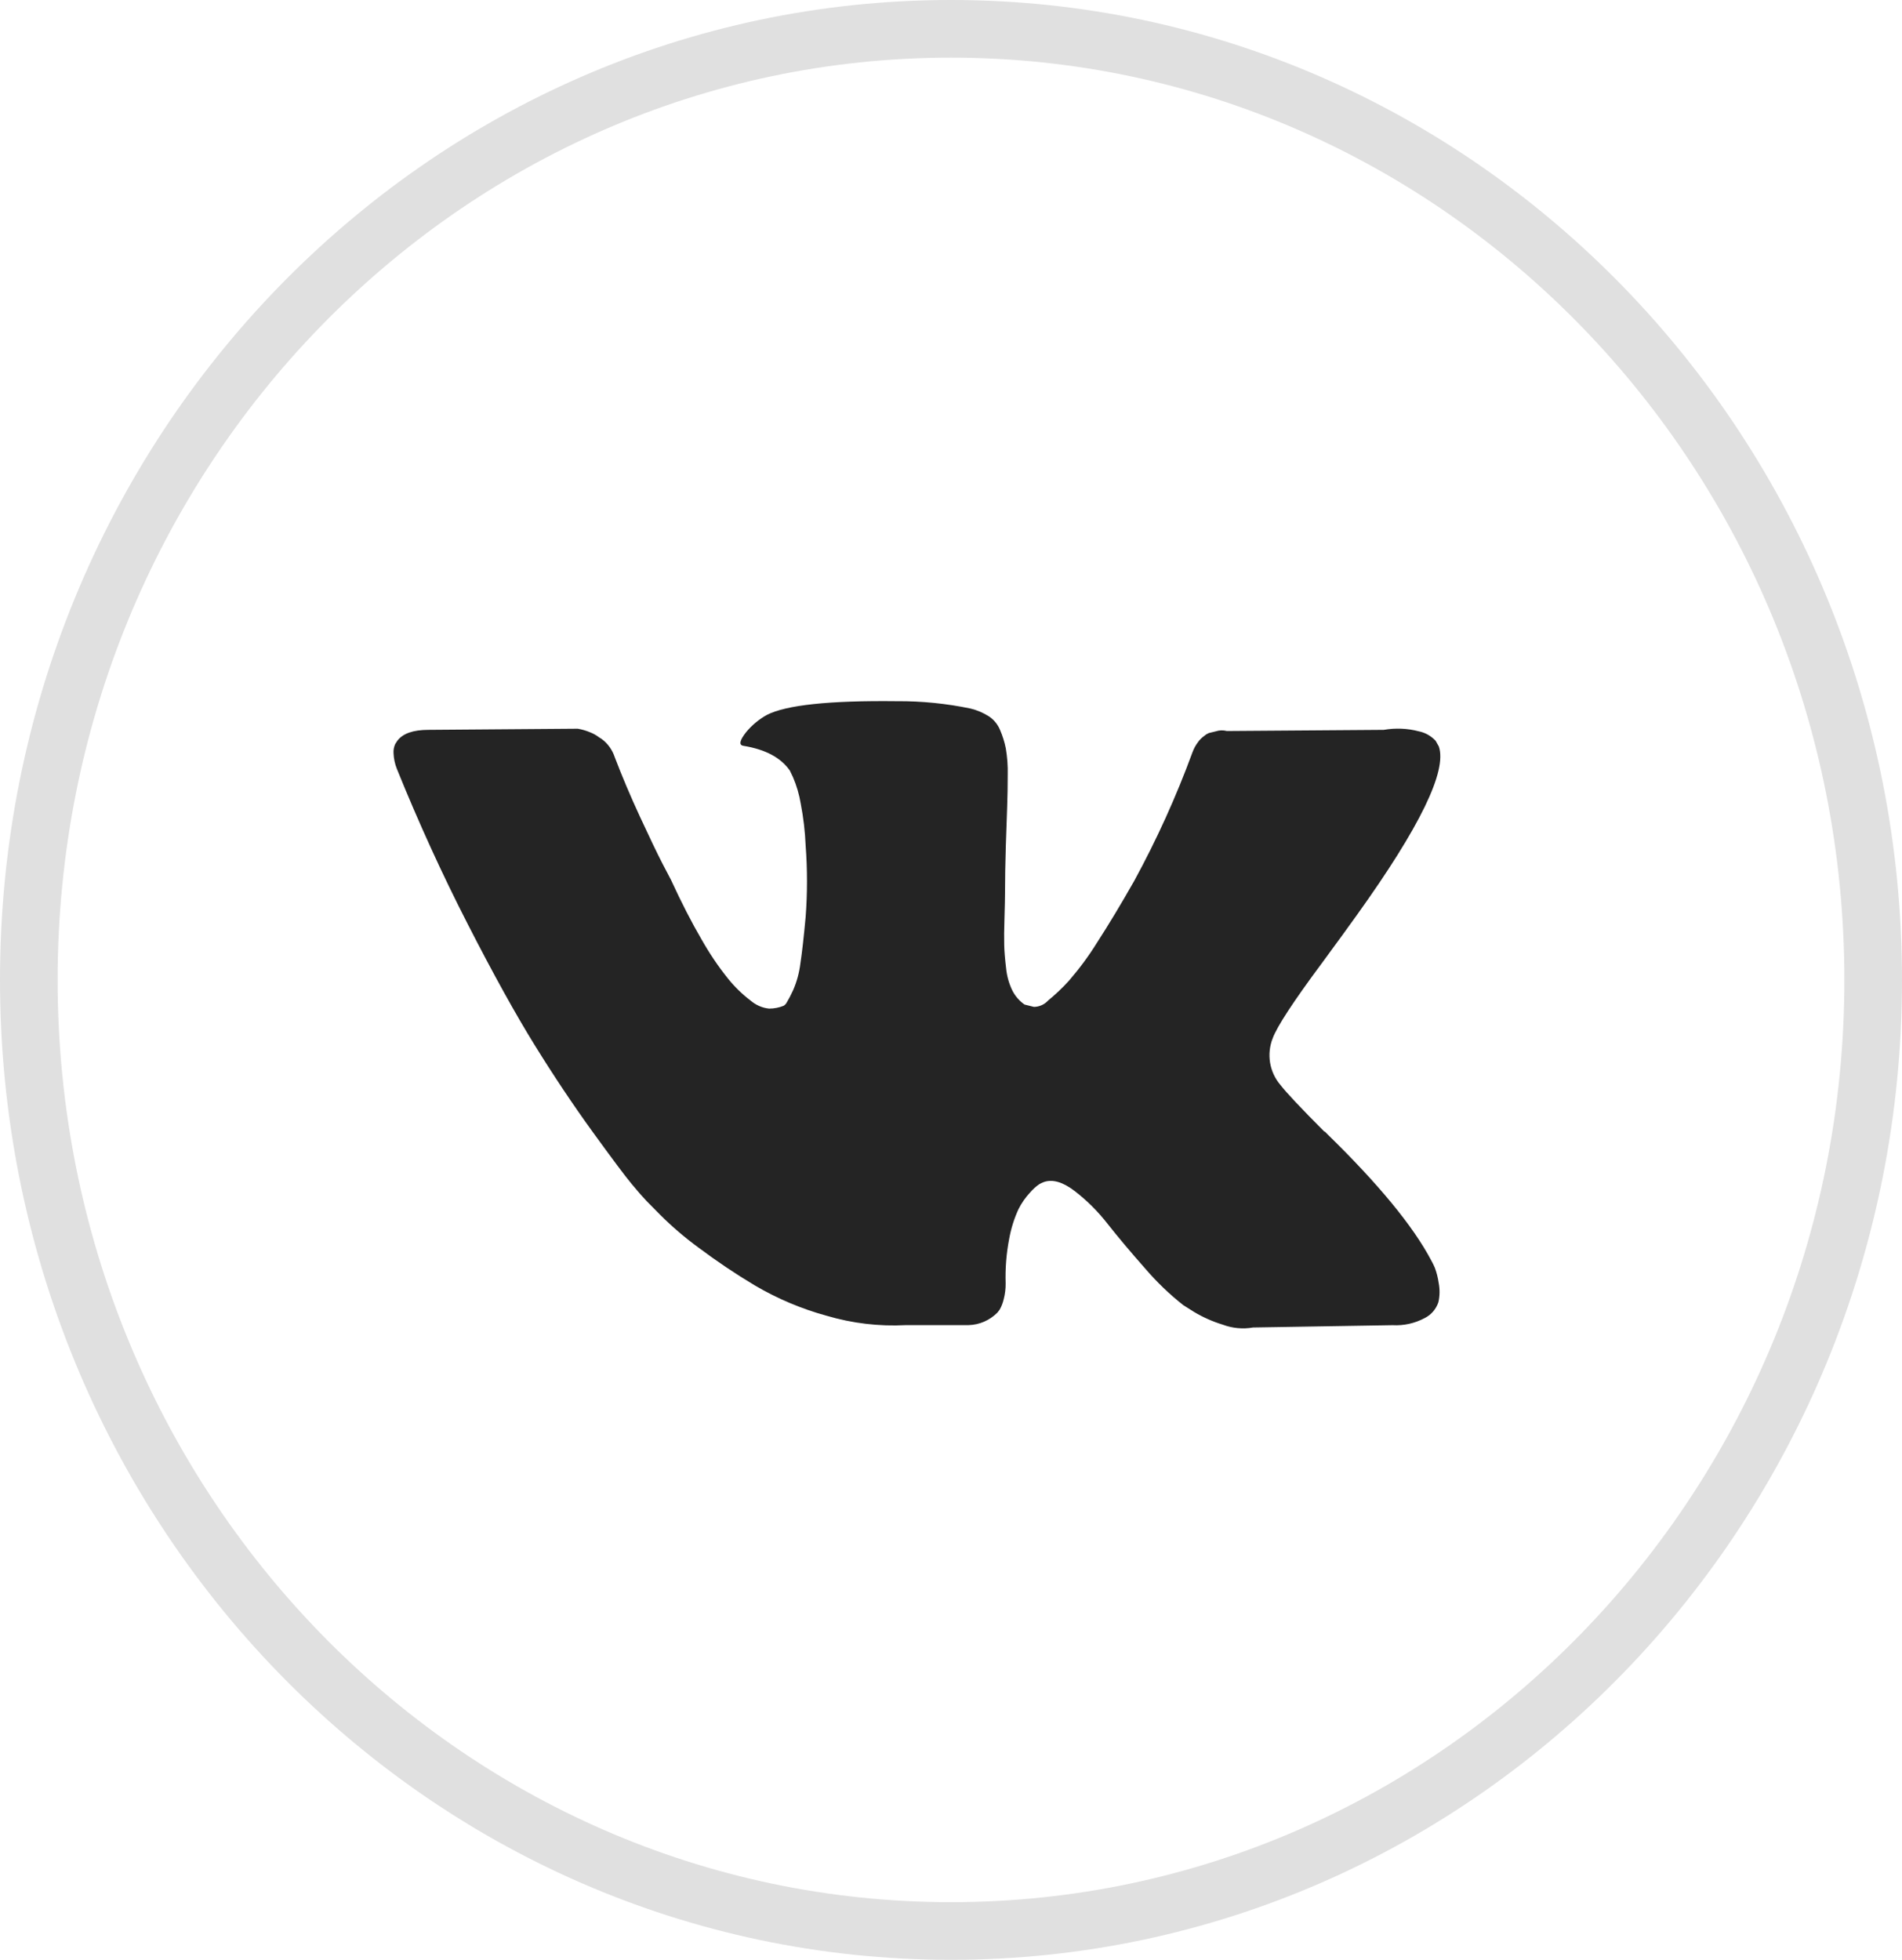 <?xml version="1.0" encoding="UTF-8"?> <svg xmlns="http://www.w3.org/2000/svg" width="33" height="34" viewBox="0 0 33 34" fill="none"> <path d="M32.5 17C32.5 26.127 25.323 33.5 16.5 33.5C7.677 33.5 0.5 26.127 0.5 17C0.5 7.873 7.677 0.5 16.5 0.5C25.323 0.5 32.5 7.873 32.5 17Z" stroke="#E0E0E0"></path> <path fill-rule="evenodd" clip-rule="evenodd" d="M24.894 21.992C24.876 21.949 24.855 21.908 24.833 21.868C24.518 21.271 23.916 20.54 23.027 19.673L23.008 19.653L22.998 19.643L22.989 19.633H22.979C22.576 19.229 22.32 18.958 22.213 18.819C22.121 18.711 22.06 18.579 22.036 18.436C22.013 18.294 22.028 18.148 22.081 18.014C22.156 17.809 22.44 17.375 22.932 16.713C23.19 16.362 23.395 16.081 23.546 15.869C24.637 14.347 25.11 13.373 24.964 12.95L24.908 12.851C24.828 12.766 24.726 12.709 24.615 12.687C24.417 12.635 24.21 12.627 24.009 12.662L21.286 12.682C21.223 12.666 21.158 12.667 21.097 12.687L20.974 12.717L20.926 12.742L20.889 12.771C20.849 12.8 20.813 12.835 20.785 12.876C20.745 12.928 20.713 12.987 20.69 13.05C20.408 13.82 20.069 14.567 19.678 15.284C19.445 15.694 19.23 16.05 19.035 16.351C18.889 16.587 18.724 16.809 18.544 17.017C18.432 17.14 18.311 17.254 18.184 17.359C18.152 17.393 18.114 17.421 18.072 17.439C18.029 17.458 17.984 17.468 17.938 17.468C17.882 17.454 17.828 17.441 17.777 17.428C17.688 17.367 17.615 17.283 17.565 17.185C17.506 17.064 17.469 16.932 17.456 16.797C17.437 16.641 17.426 16.507 17.423 16.395C17.42 16.282 17.421 16.123 17.428 15.918C17.434 15.713 17.437 15.574 17.437 15.501C17.437 15.249 17.442 14.976 17.451 14.682C17.461 14.387 17.468 14.154 17.475 13.982C17.481 13.81 17.484 13.627 17.484 13.435C17.488 13.284 17.476 13.133 17.451 12.984C17.429 12.874 17.396 12.768 17.352 12.666C17.312 12.568 17.244 12.485 17.158 12.428C17.06 12.366 16.953 12.32 16.842 12.293C16.421 12.205 15.993 12.162 15.565 12.165C14.392 12.151 13.639 12.231 13.305 12.403C13.169 12.479 13.047 12.579 12.946 12.701C12.832 12.846 12.816 12.926 12.898 12.939C13.277 13 13.545 13.142 13.703 13.367L13.76 13.486C13.822 13.632 13.867 13.786 13.893 13.943C13.939 14.182 13.968 14.424 13.978 14.668C14.009 15.081 14.009 15.496 13.978 15.909C13.946 16.254 13.916 16.522 13.887 16.714C13.867 16.875 13.825 17.032 13.76 17.18C13.726 17.256 13.688 17.328 13.646 17.399C13.634 17.419 13.618 17.435 13.599 17.448C13.517 17.481 13.431 17.498 13.344 17.498C13.226 17.486 13.114 17.437 13.022 17.358C12.877 17.248 12.745 17.119 12.63 16.976C12.459 16.763 12.306 16.535 12.171 16.296C12.001 16.005 11.824 15.661 11.641 15.263L11.49 14.975C11.395 14.79 11.266 14.52 11.102 14.166C10.938 13.812 10.793 13.469 10.667 13.139C10.625 13.01 10.546 12.899 10.44 12.821L10.393 12.791C10.347 12.756 10.296 12.727 10.242 12.706C10.172 12.676 10.099 12.655 10.024 12.642L7.433 12.662C7.168 12.662 6.989 12.725 6.894 12.851L6.856 12.91C6.834 12.96 6.824 13.014 6.828 13.069C6.832 13.161 6.851 13.252 6.885 13.337C7.263 14.271 7.674 15.171 8.119 16.039C8.563 16.906 8.95 17.604 9.278 18.133C9.606 18.663 9.94 19.163 10.28 19.633C10.621 20.103 10.846 20.404 10.956 20.536C11.066 20.669 11.153 20.768 11.216 20.834L11.452 21.073C11.66 21.281 11.883 21.471 12.119 21.644C12.433 21.879 12.758 22.098 13.094 22.299C13.485 22.529 13.903 22.706 14.337 22.825C14.786 22.958 15.252 23.014 15.718 22.989H16.805C16.992 22.984 17.171 22.907 17.306 22.771L17.344 22.721C17.377 22.664 17.4 22.602 17.415 22.538C17.438 22.448 17.449 22.357 17.448 22.265C17.44 22.006 17.46 21.748 17.509 21.495C17.541 21.316 17.595 21.142 17.67 20.979C17.724 20.871 17.793 20.773 17.874 20.686C17.921 20.631 17.975 20.582 18.035 20.542C18.059 20.529 18.084 20.517 18.11 20.507C18.261 20.454 18.439 20.505 18.644 20.661C18.859 20.827 19.053 21.02 19.221 21.237C19.401 21.465 19.617 21.722 19.869 22.007C20.069 22.241 20.291 22.454 20.531 22.643L20.72 22.762C20.875 22.854 21.041 22.928 21.212 22.98C21.382 23.044 21.564 23.061 21.741 23.03L24.162 22.99C24.355 23.001 24.548 22.958 24.72 22.866C24.83 22.811 24.915 22.713 24.956 22.593C24.982 22.482 24.983 22.367 24.961 22.255C24.948 22.165 24.926 22.077 24.894 21.992Z" fill="#242424"></path> </svg> 